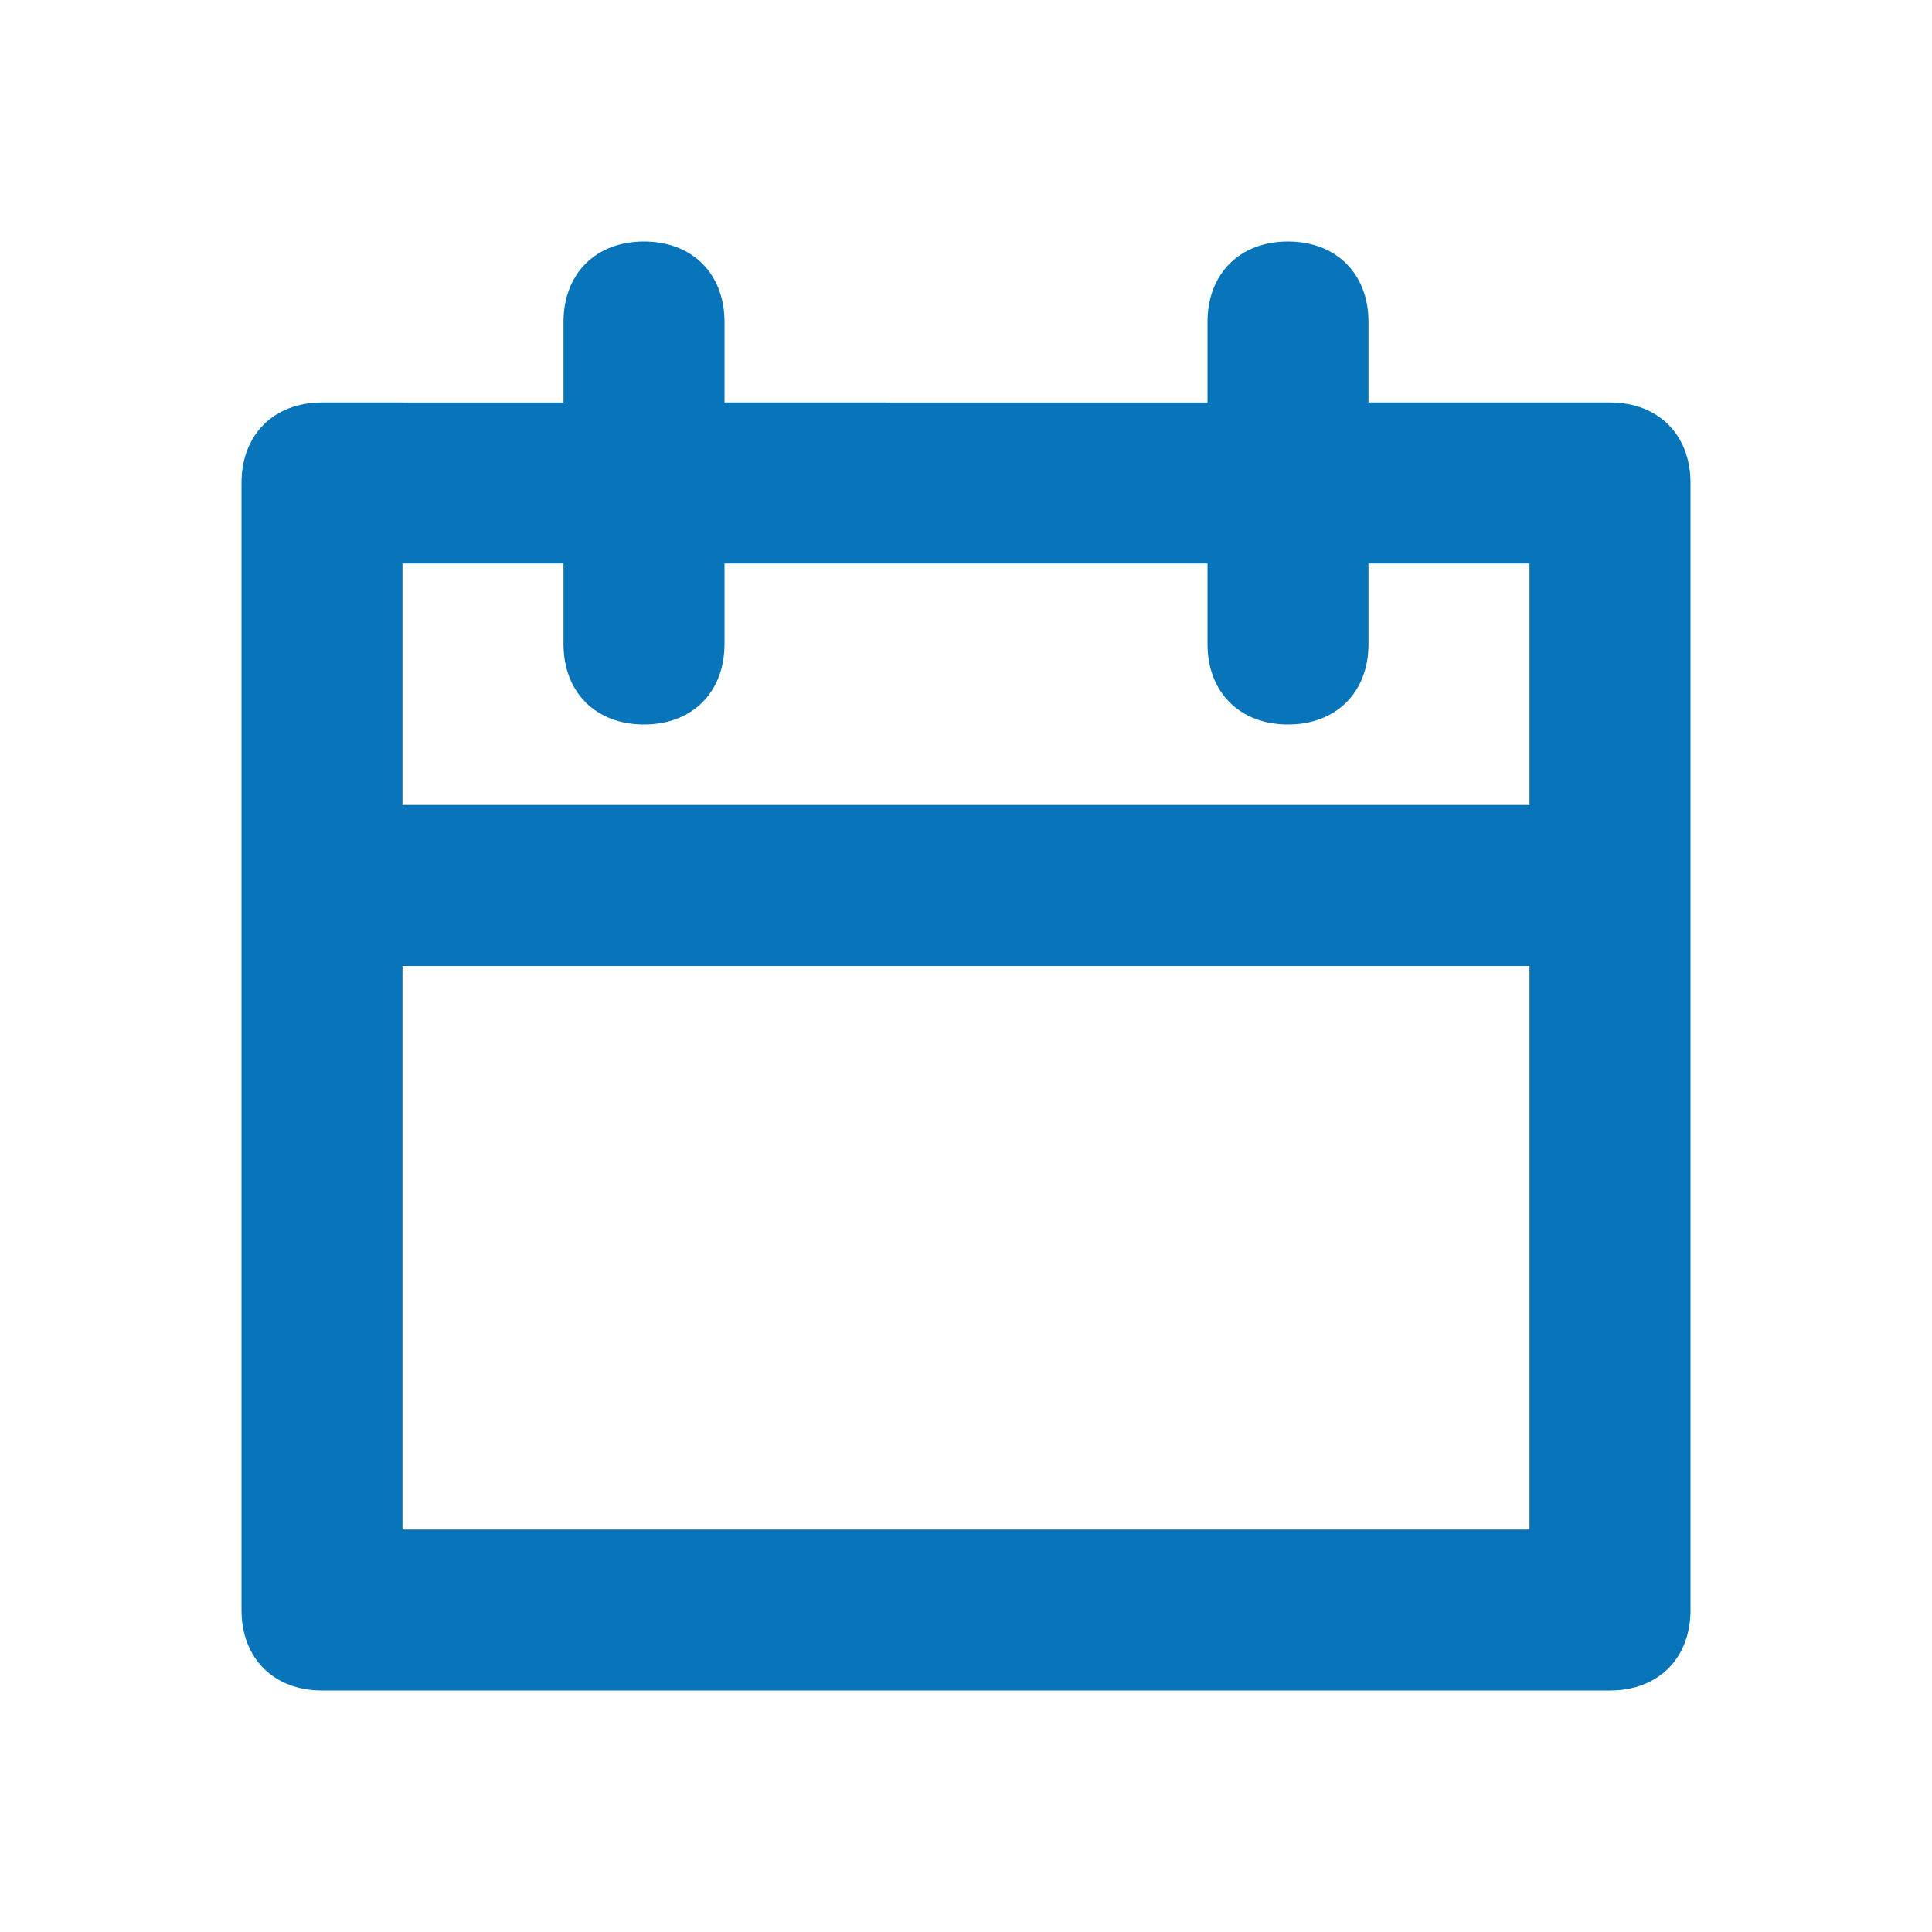 <svg
  xmlns="http://www.w3.org/2000/svg"
  view-box="0 0 24 24"
  enable-background="new 0 0 48 48"
  xml-space="preserve"
  height="24"
  width="24"
>
  <path
    d="M20 5h-3V4c0-.6-.4-1-1-1s-1 .4-1 1v1H9V4c0-.6-.4-1-1-1s-1 .4-1 1v1H4c-.6 0-1 .4-1 1v14c0 .6.4 1 1 1h16c.6 0 1-.4 1-1V6c0-.6-.4-1-1-1zM7 7v1c0 .6.4 1 1 1s1-.4 1-1V7h6v1c0 .6.4 1 1 1s1-.4 1-1V7h2v3H5V7h2zM5 19v-7h14v7H5z"
    style="fill: #0875bb"
  />
</svg>
